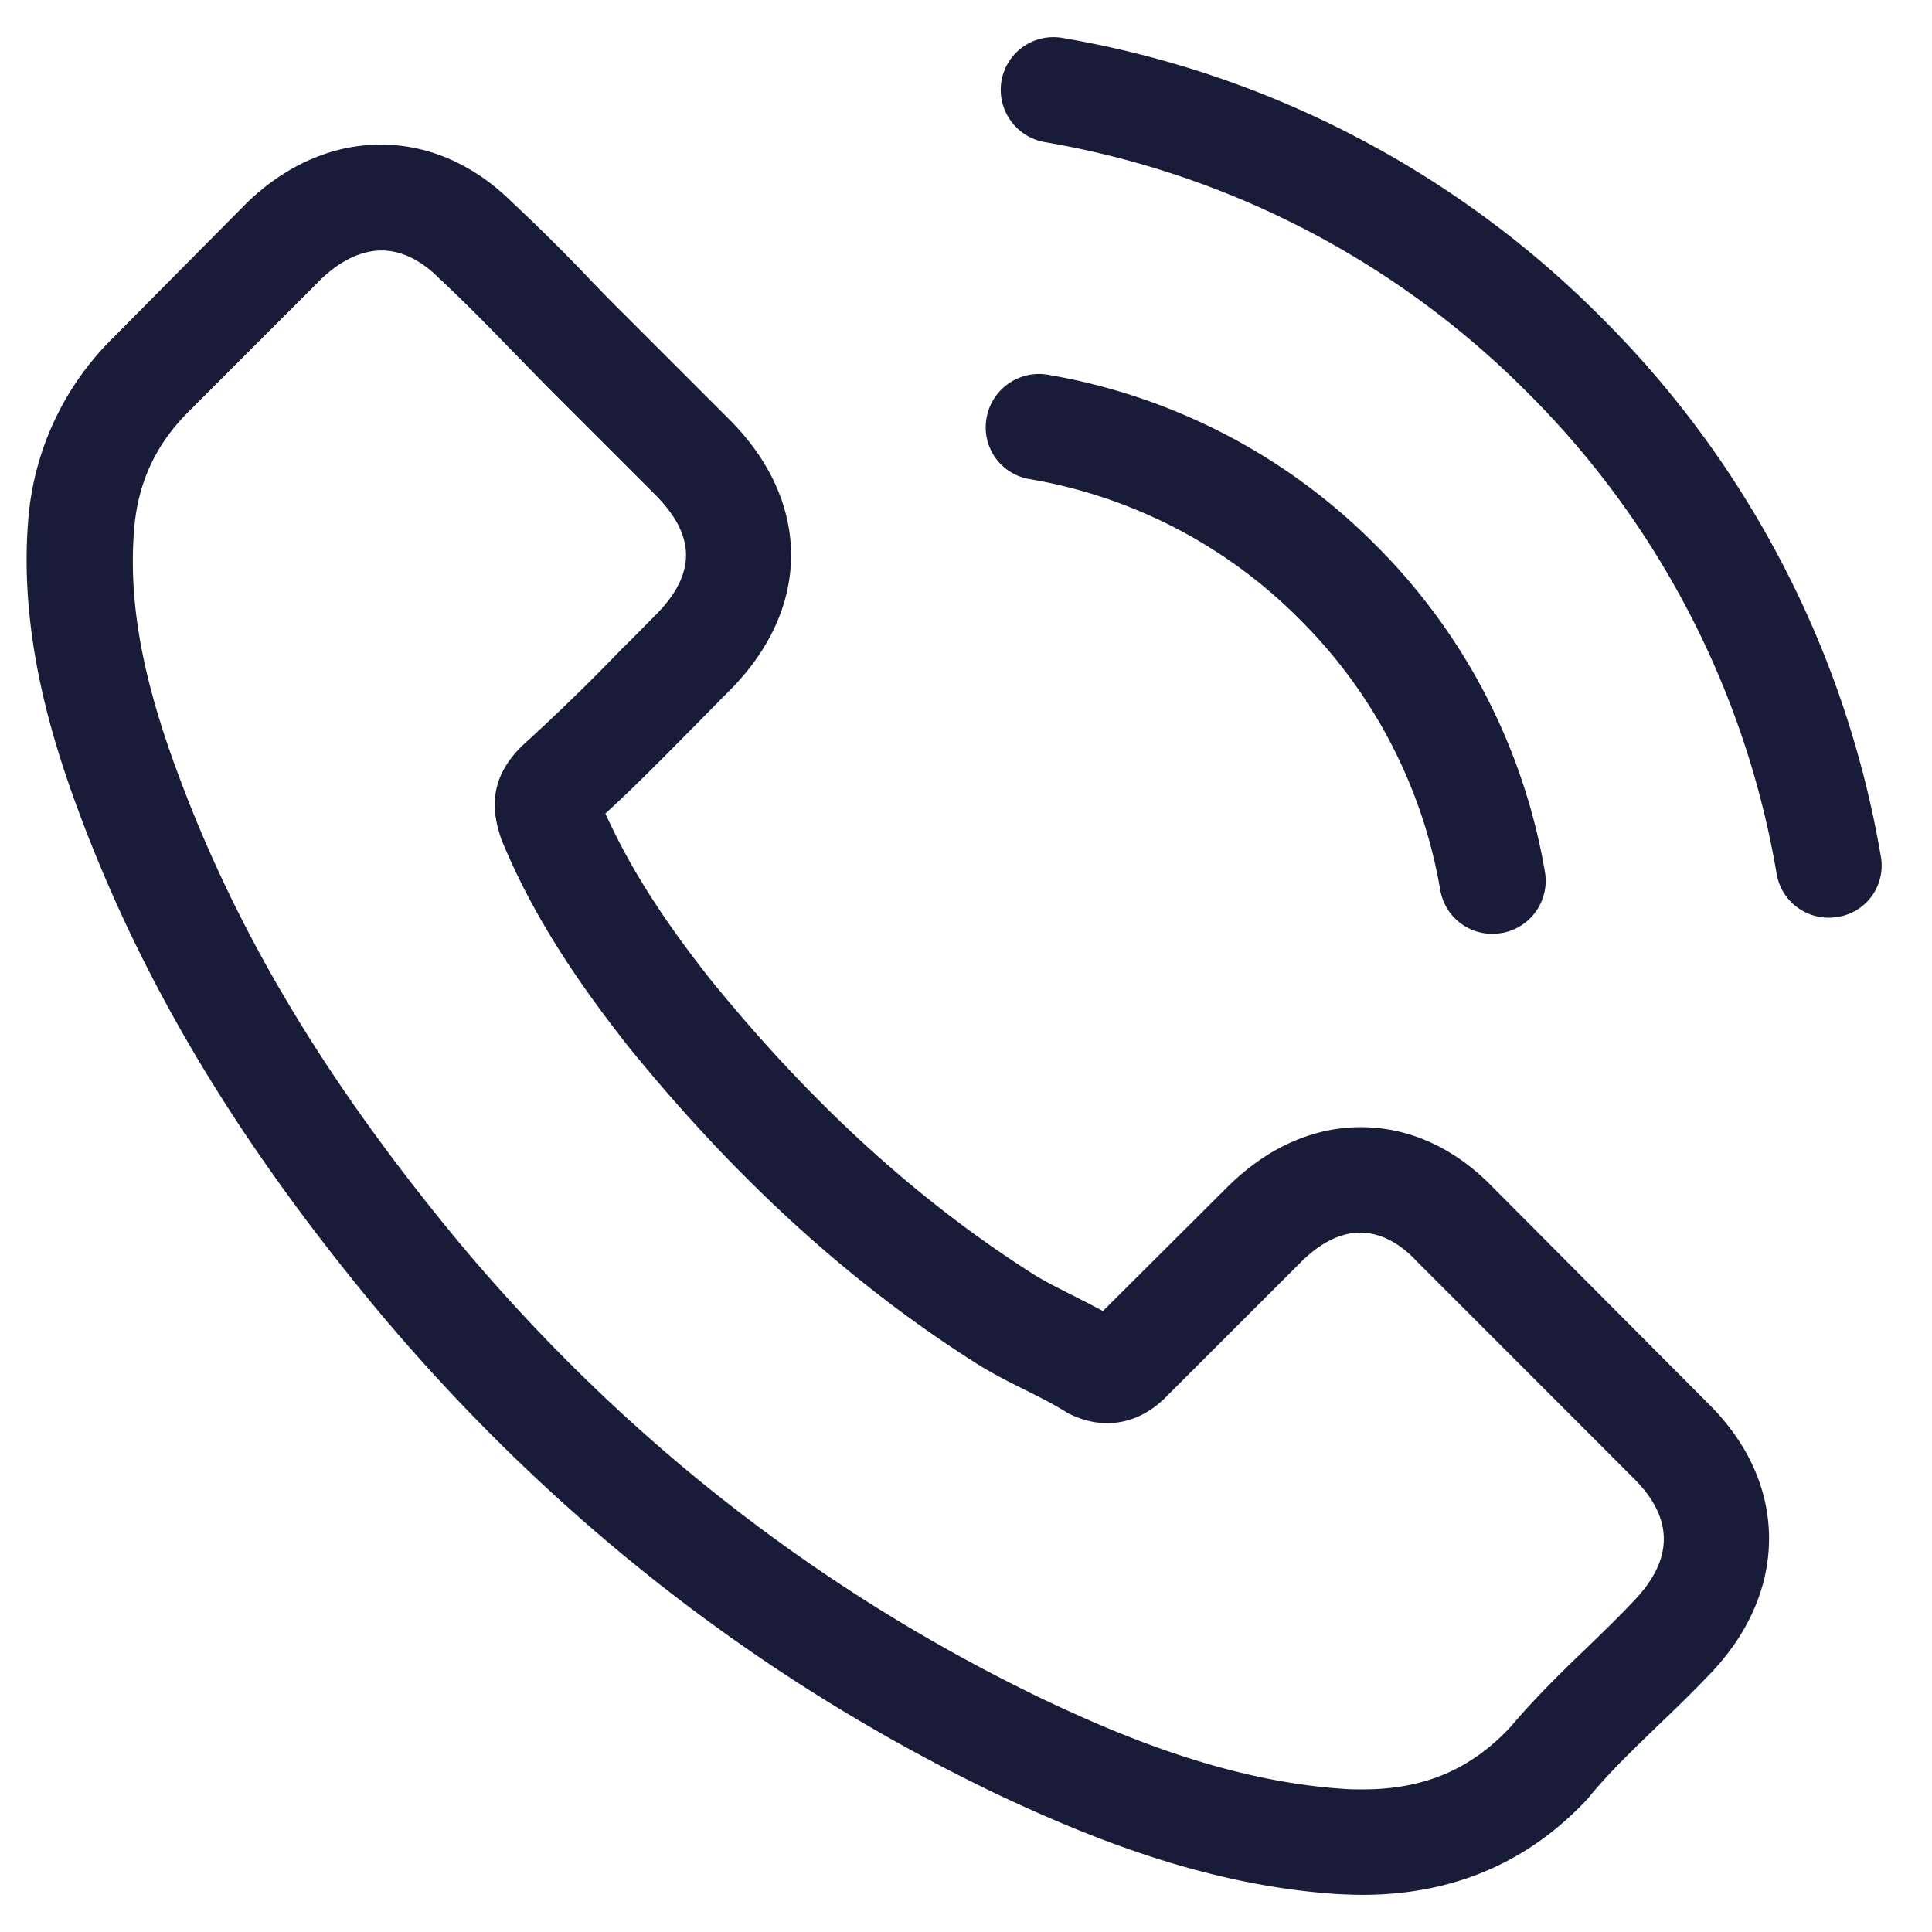 <?xml version="1.0" encoding="UTF-8"?>
<svg xmlns="http://www.w3.org/2000/svg" width="26" height="26" fill="none">
  <path fill="#181C39" d="M20.099 15.987c-.512-.533-1.13-.818-1.784-.818-.649 0-1.271.28-1.804.812l-1.668 1.662q-.207-.109-.406-.21c-.19-.096-.37-.185-.522-.28-1.562-.992-2.982-2.285-4.343-3.958-.66-.833-1.103-1.535-1.425-2.247.433-.396.834-.808 1.225-1.203.147-.148.295-.301.443-.449 1.108-1.108 1.108-2.543 0-3.651l-1.44-1.44a22 22 0 0 1-.491-.502 25 25 0 0 0-.992-.981c-.512-.507-1.124-.776-1.768-.776s-1.266.27-1.794.776l-.01.01-1.794 1.81A3.86 3.86 0 0 0 .38 6.996c-.127 1.54.327 2.976.675 3.915.855 2.306 2.132 4.443 4.036 6.733 2.312 2.759 5.092 4.938 8.269 6.474 1.213.575 2.833 1.255 4.643 1.372.11.005.227.01.332.01 1.22 0 2.243-.438 3.045-1.308.005-.011.016-.016.02-.027.275-.332.592-.633.924-.955.227-.216.46-.443.686-.68.523-.544.797-1.177.797-1.826 0-.655-.28-1.282-.813-1.81zm1.889 5.556c-.006 0-.006.005 0 0-.206.221-.417.422-.644.643-.343.328-.691.67-1.018 1.056-.533.57-1.161.839-1.985.839-.079 0-.163 0-.242-.006-1.567-.1-3.024-.712-4.116-1.234-2.986-1.446-5.609-3.498-7.788-6.1-1.799-2.168-3.002-4.173-3.799-6.326-.49-1.314-.67-2.338-.59-3.303.052-.618.29-1.13.727-1.567l1.8-1.8c.258-.242.533-.374.802-.374.332 0 .601.2.77.37l.016.015c.322.3.628.612.95.944l.5.512 1.441 1.44c.56.56.56 1.077 0 1.636-.153.153-.3.306-.453.454a28 28 0 0 1-1.325 1.288c-.01.01-.02.015-.026.026-.454.454-.37.897-.275 1.198l.016.047c.375.908.903 1.762 1.705 2.78l.005.006c1.456 1.794 2.992 3.192 4.685 4.264.217.137.438.248.65.353.19.095.369.185.522.28.02.01.042.026.063.037.18.09.348.131.522.131.438 0 .713-.274.802-.364l1.805-1.804c.18-.18.464-.396.797-.396.327 0 .596.206.76.385l.01.01 2.907 2.908c.544.538.544 1.092.006 1.652M13.852 6.447a6.7 6.7 0 0 1 3.64 1.889 6.73 6.73 0 0 1 1.89 3.64.71.71 0 0 0 .701.591c.043 0 .08-.005.122-.01a.713.713 0 0 0 .586-.823 8.14 8.14 0 0 0-2.285-4.406A8.14 8.14 0 0 0 14.1 5.043a.716.716 0 0 0-.823.58.705.705 0 0 0 .575.824m11.46 5.081a13.4 13.4 0 0 0-3.762-7.255A13.4 13.4 0 0 0 14.295.51a.71.71 0 0 0-.818.58.716.716 0 0 0 .586.823 12 12 0 0 1 6.484 3.361 11.95 11.95 0 0 1 3.362 6.485.71.71 0 0 0 .701.591c.043 0 .08-.005.122-.01a.7.7 0 0 0 .58-.813"></path>
</svg>
